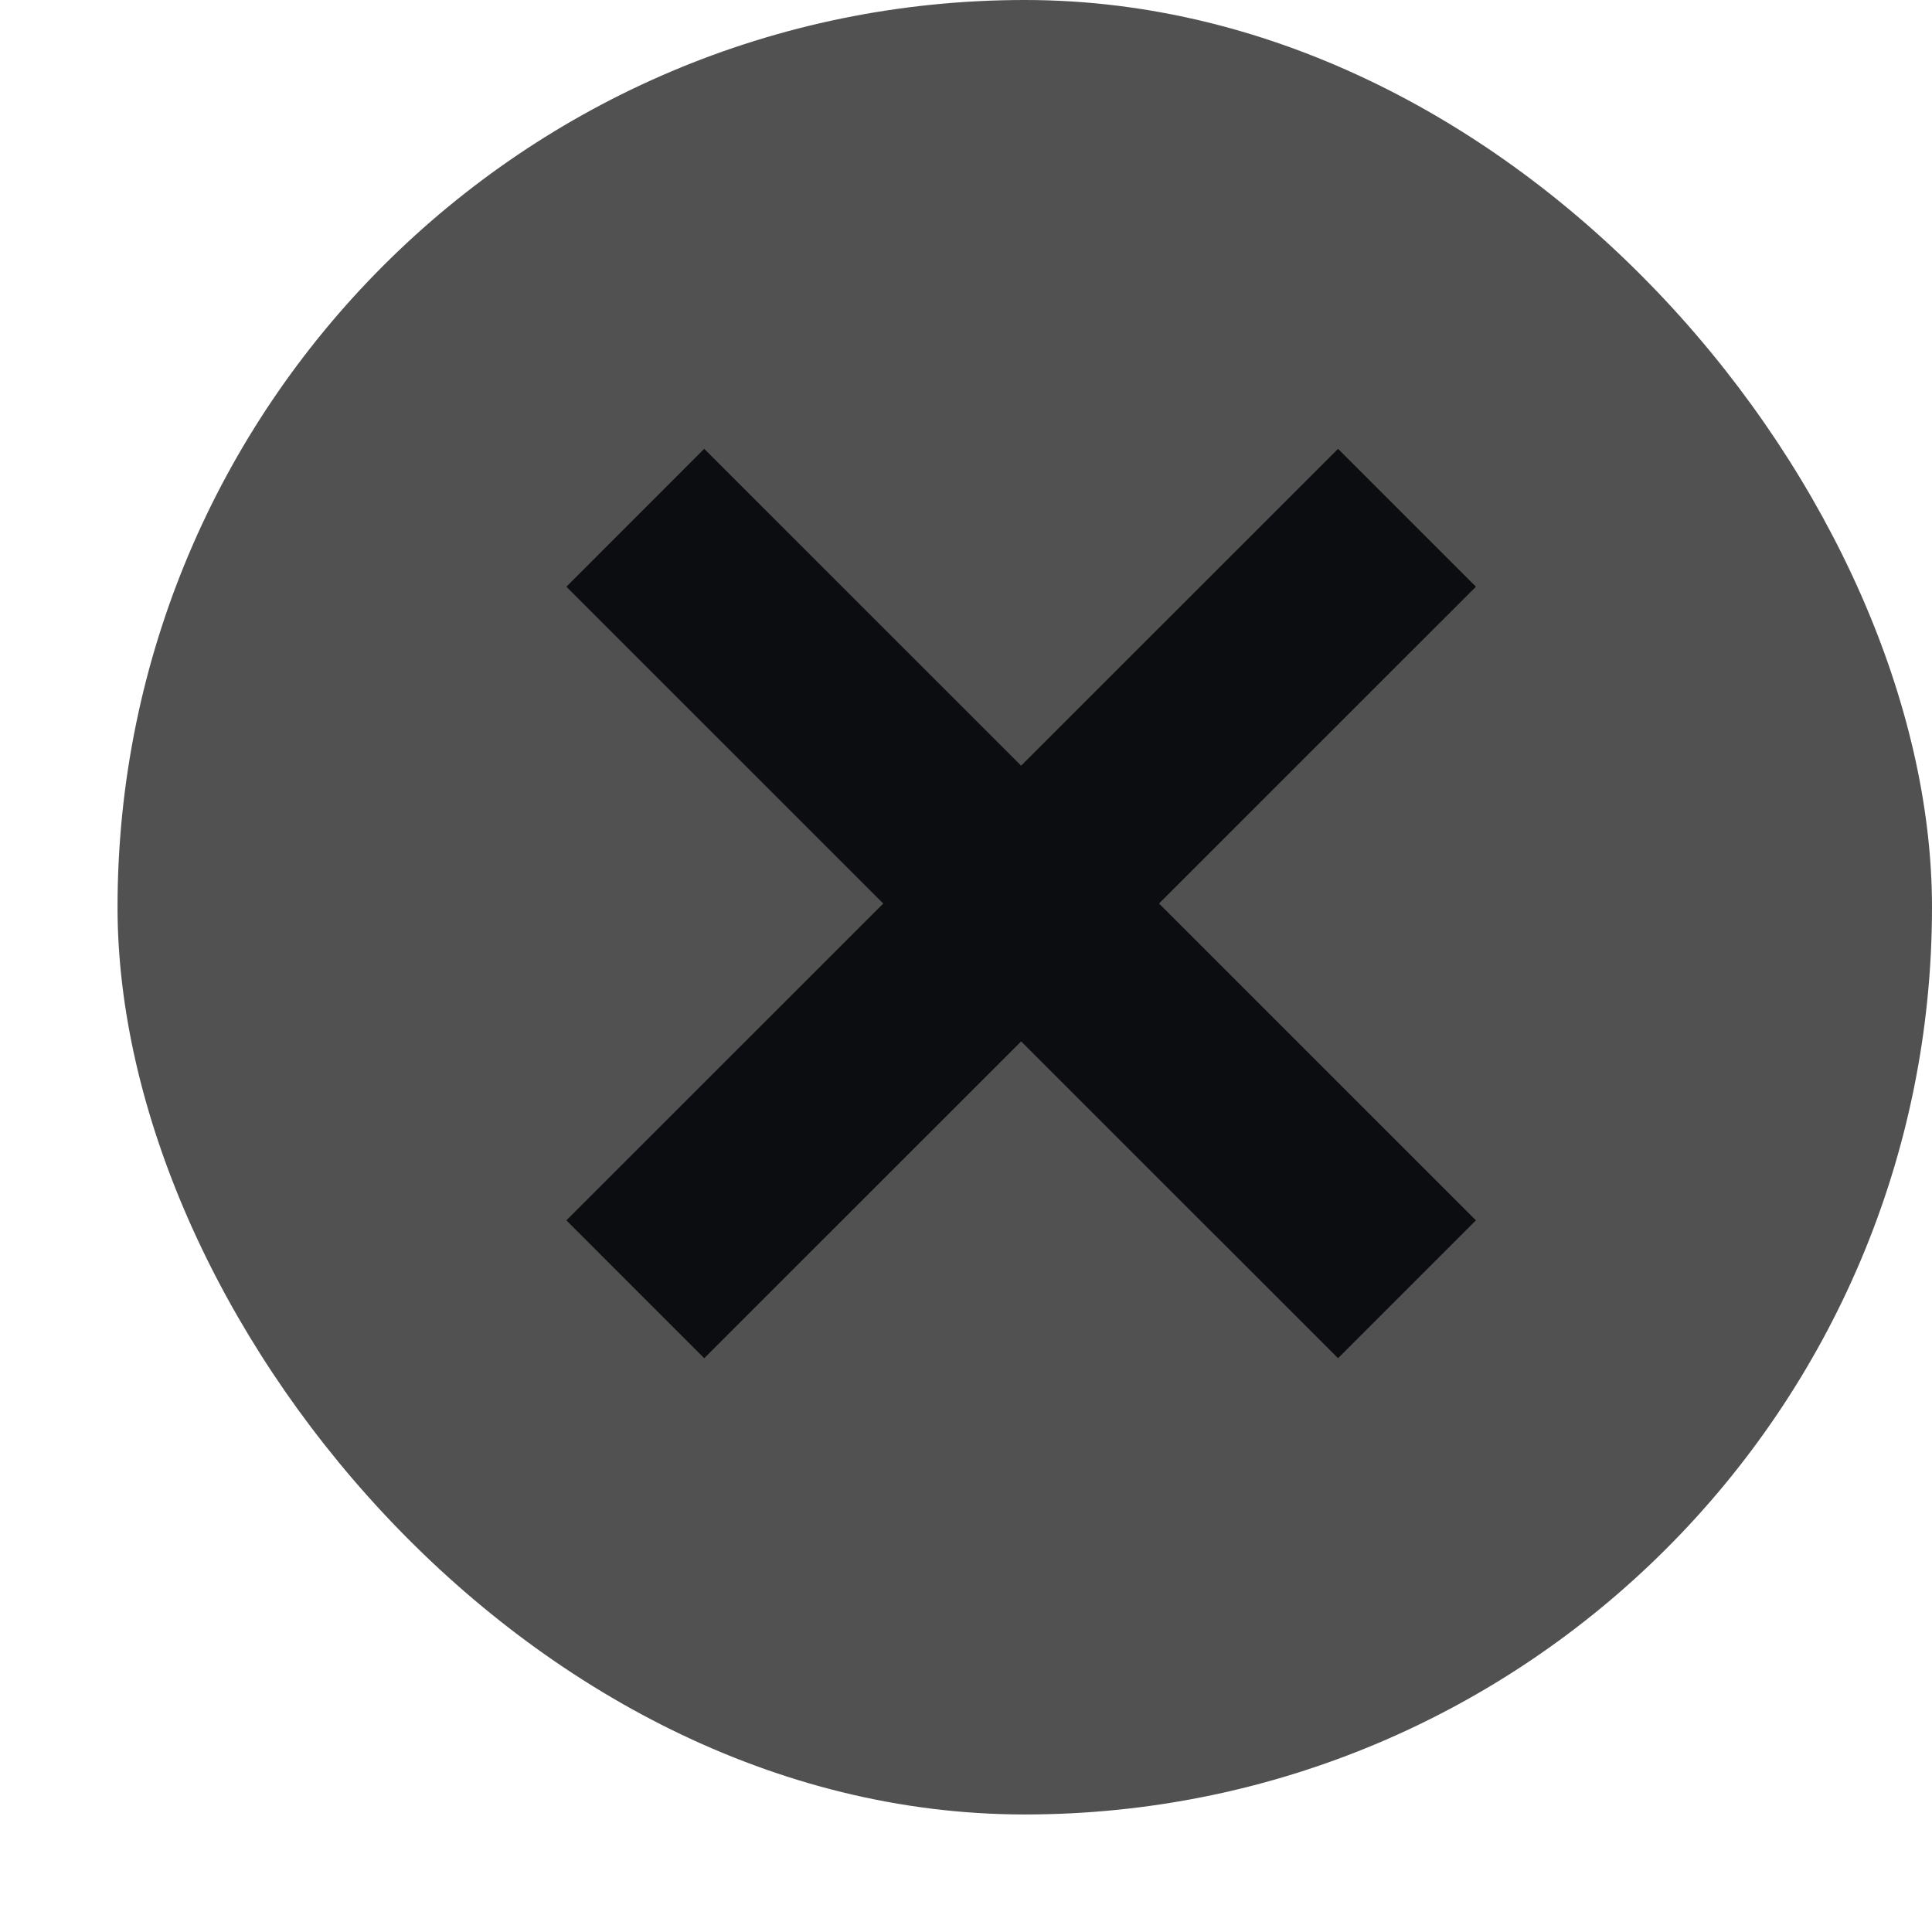<?xml version="1.0" encoding="UTF-8"?> <svg xmlns="http://www.w3.org/2000/svg" width="12" height="12" viewBox="0 0 12 12" fill="none"><rect x="0.73" width="11.27" height="11.27" rx="5.635" fill="#515151"></rect><path d="M3.946 3.216L8.739 8.008" stroke="#0C0D10" stroke-width="1.211"></path><path d="M8.739 3.216L3.946 8.008" stroke="#0C0D10" stroke-width="1.211"></path></svg> 